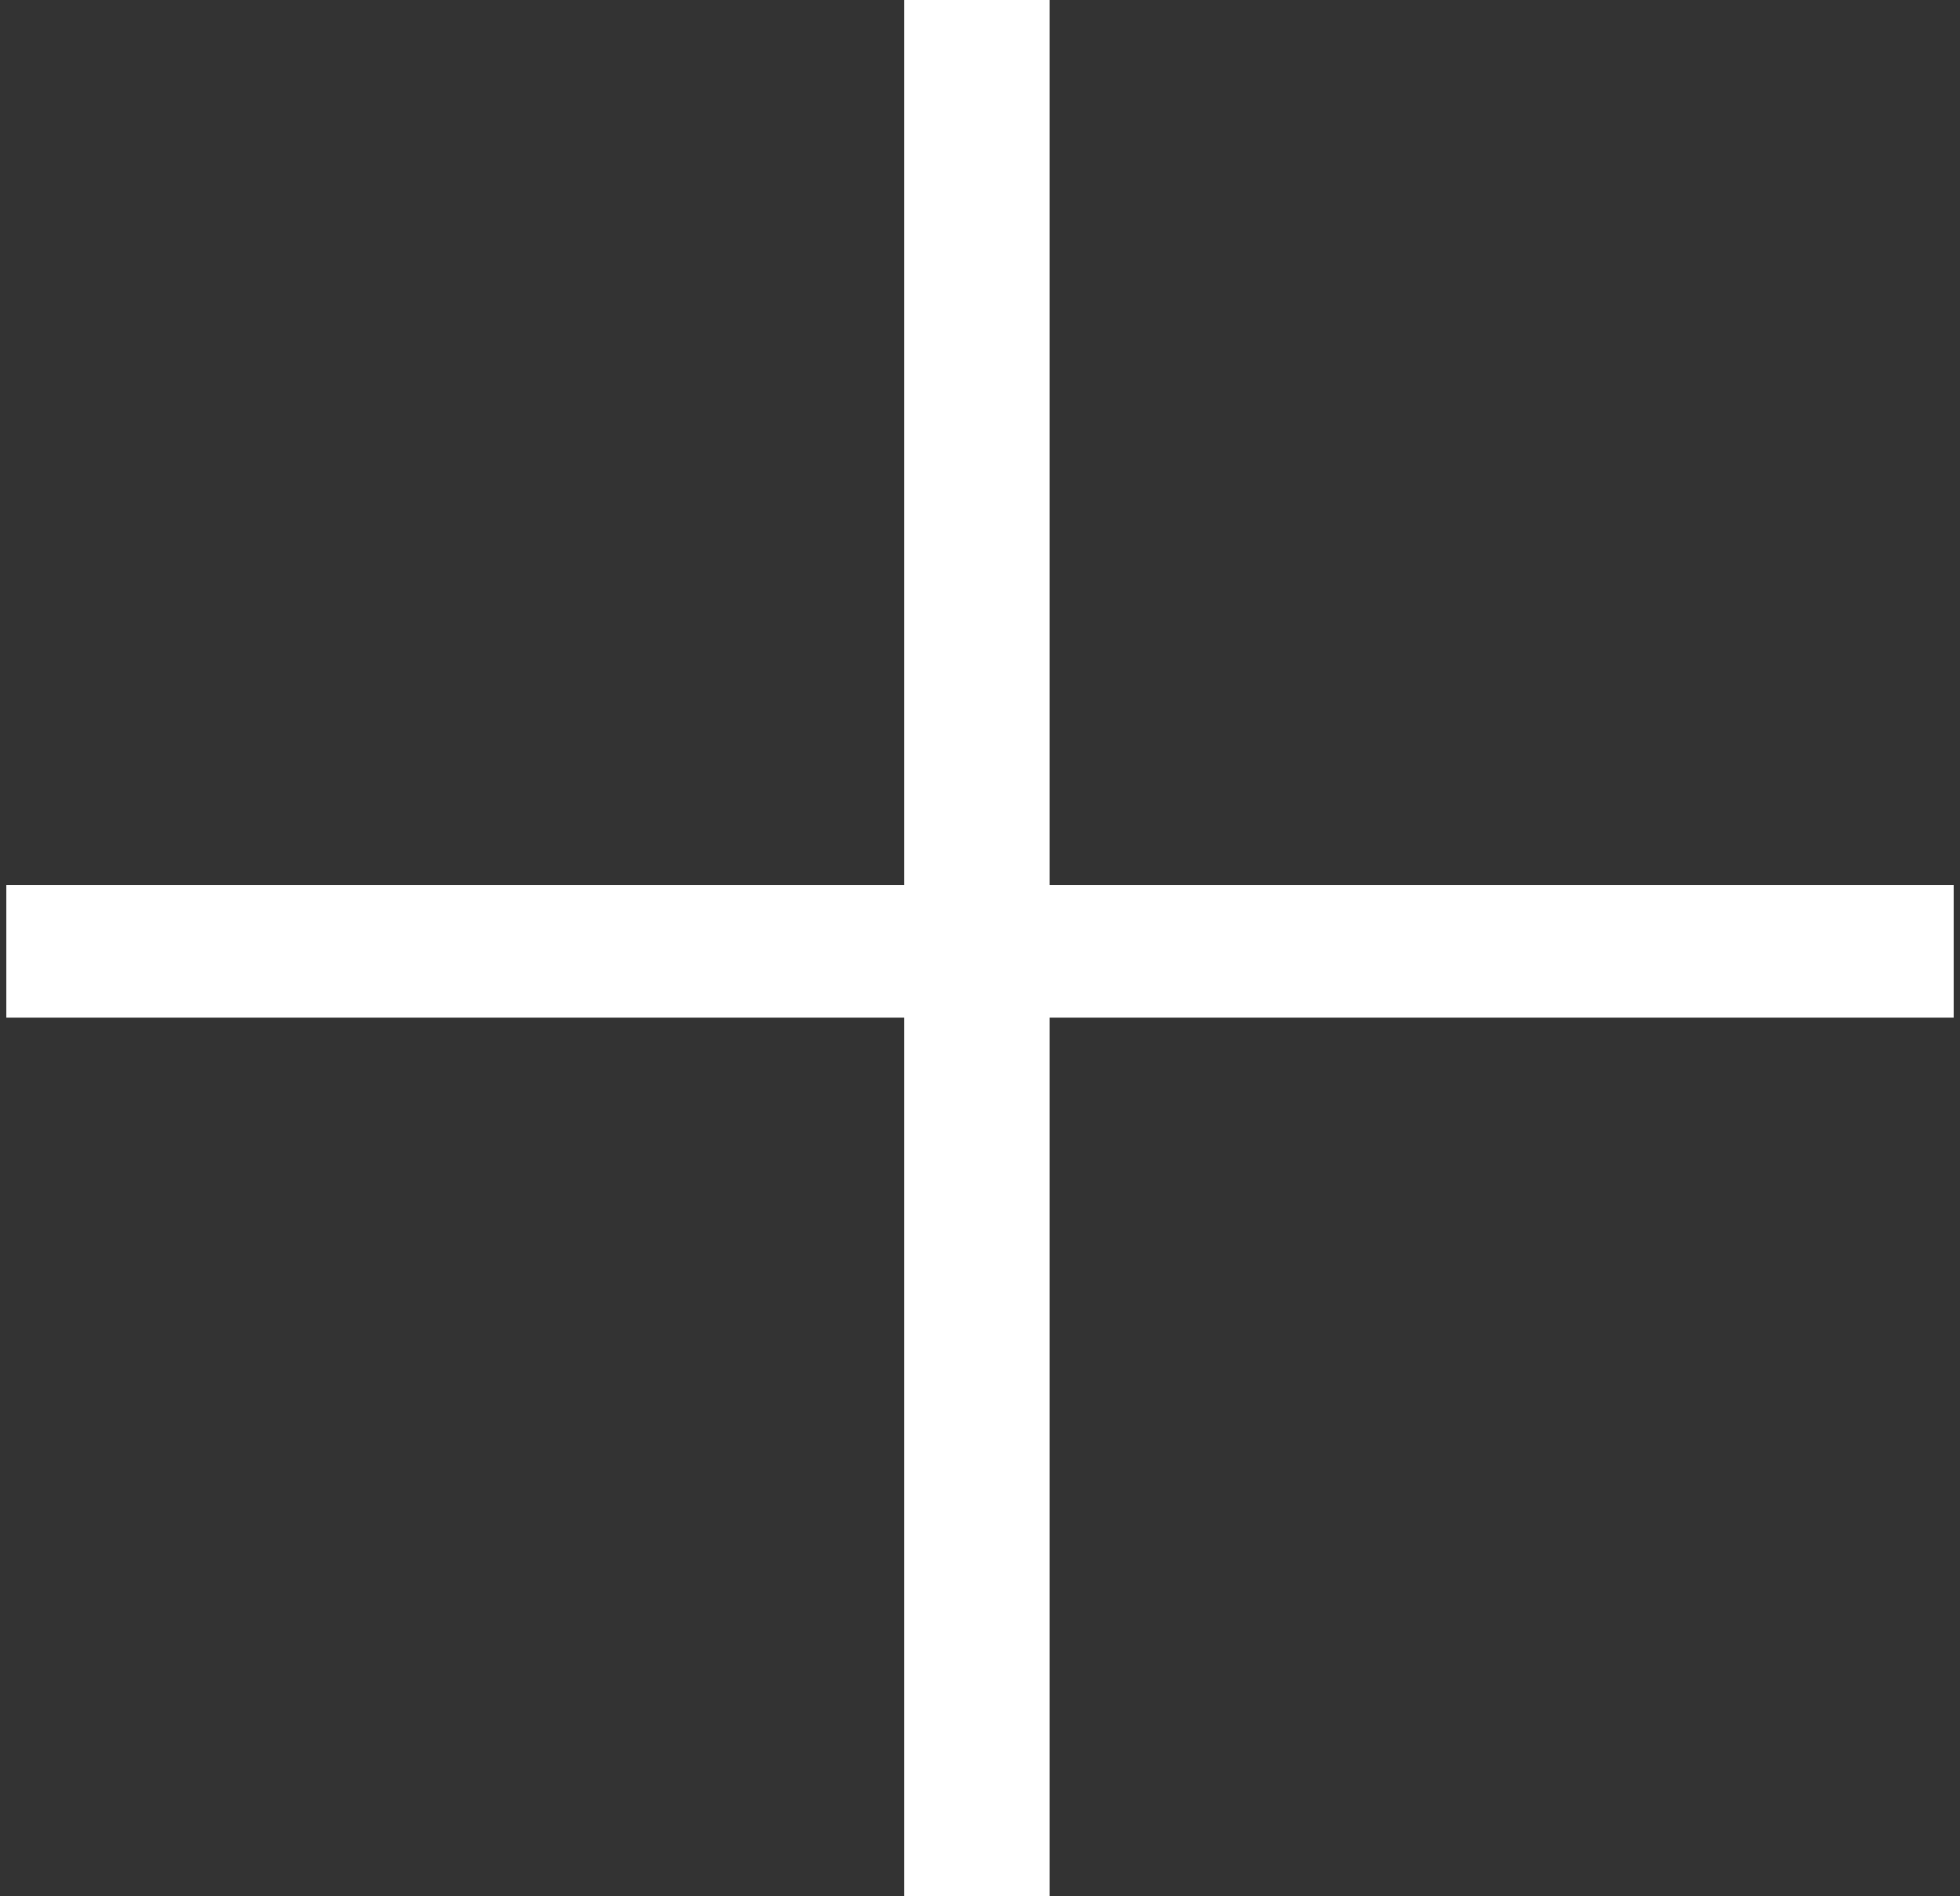 <?xml version="1.0" encoding="UTF-8"?> <!-- Generator: Adobe Illustrator 27.9.0, SVG Export Plug-In . SVG Version: 6.00 Build 0) --> <svg xmlns="http://www.w3.org/2000/svg" xmlns:xlink="http://www.w3.org/1999/xlink" id="Layer_1" x="0px" y="0px" width="31px" height="30px" viewBox="0 0 31 30" style="enable-background:new 0 0 31 30;" xml:space="preserve"><rect x="0" y="0" width="31" height="30" fill="#333333" stroke="none"/> <style type="text/css"> .st0{fill:#FFFFFF;} </style> <polygon class="st0" points="14.3,0 14.3,14 0.1,14 0.1,16.1 14.3,16.1 14.3,30 16.6,30 16.6,16.1 30.9,16.1 30.9,14 16.6,14 16.6,0 "></polygon> </svg> 